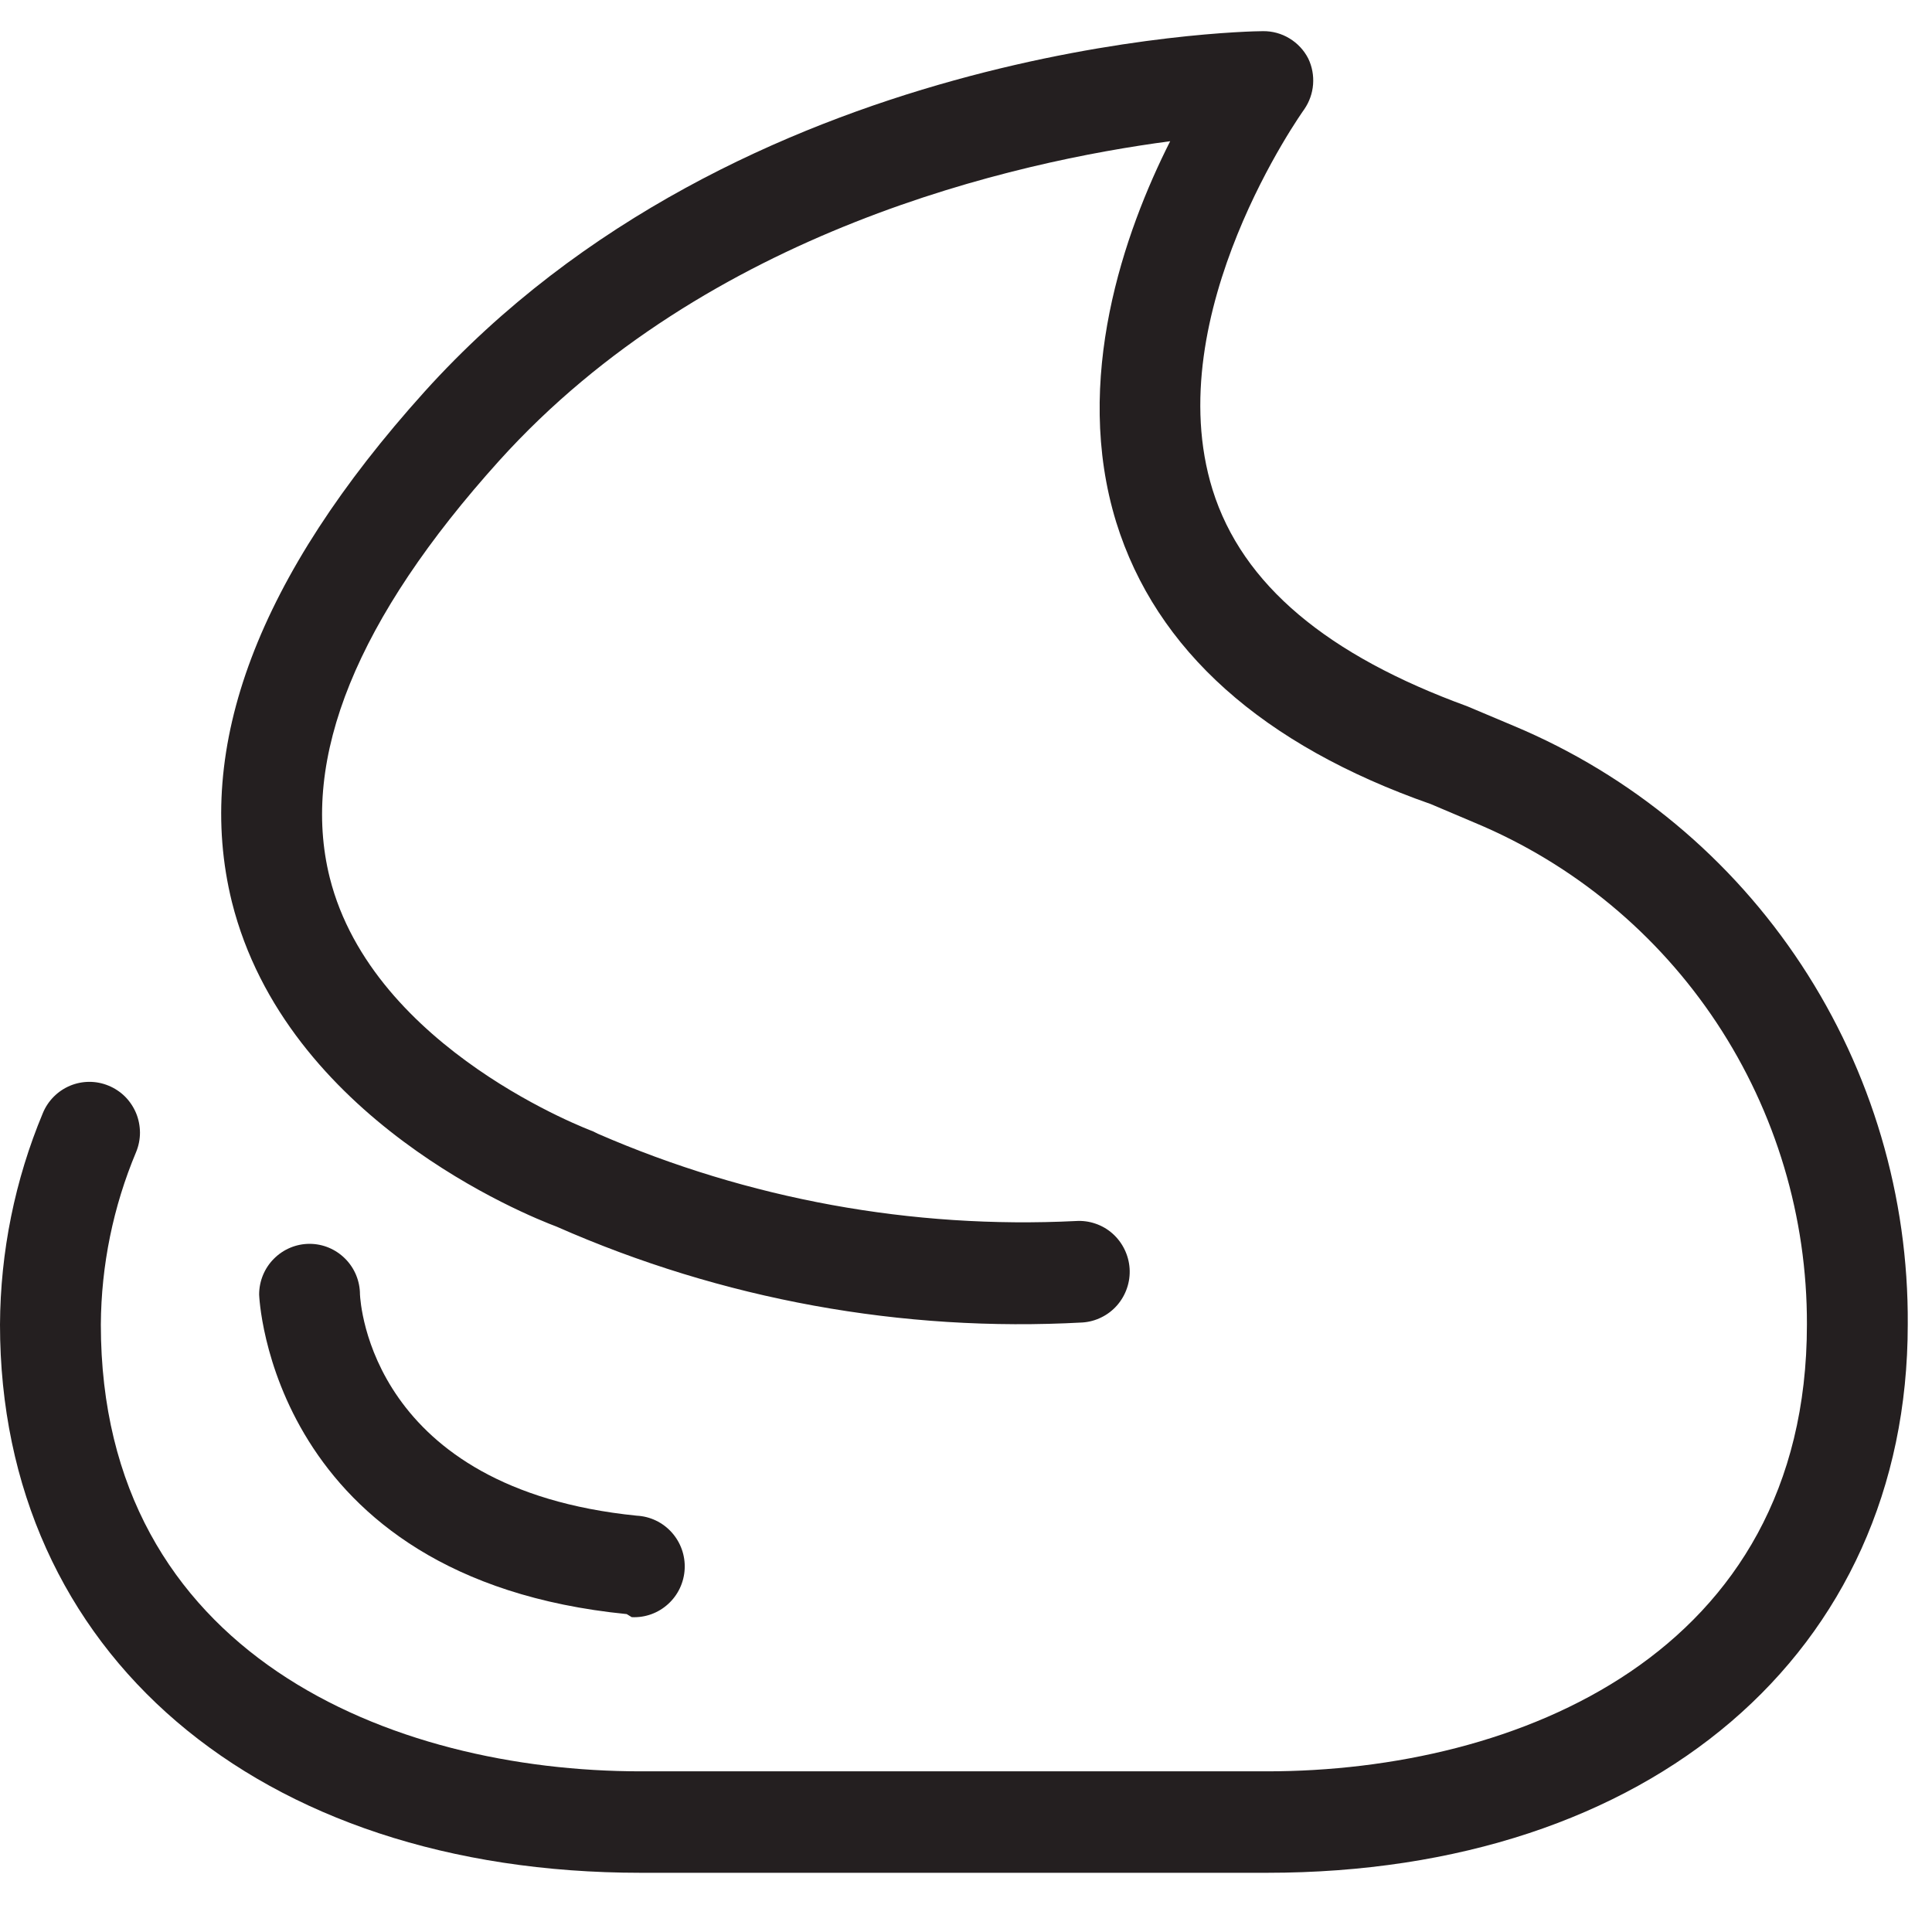 <svg width="31" height="31" viewBox="0 0 31 31" fill="none" xmlns="http://www.w3.org/2000/svg">
<path d="M24.293 11.649L23.541 11.332C21.308 10.518 19.933 9.387 19.456 7.857C18.582 5.041 20.904 1.786 20.928 1.753C21.009 1.635 21.058 1.498 21.069 1.355C21.08 1.212 21.054 1.069 20.992 0.94C20.924 0.806 20.819 0.694 20.69 0.616C20.562 0.538 20.414 0.498 20.265 0.5C19.925 0.5 11.867 0.679 6.811 6.286C4.142 9.249 3.106 11.983 3.721 14.473C4.595 17.956 8.454 19.503 8.931 19.682C11.585 20.853 14.475 21.379 17.368 21.22C17.475 21.213 17.578 21.185 17.674 21.137C17.77 21.09 17.855 21.024 17.925 20.944C17.995 20.863 18.049 20.77 18.083 20.669C18.118 20.567 18.132 20.46 18.125 20.353C18.118 20.246 18.09 20.142 18.043 20.046C17.996 19.95 17.931 19.864 17.851 19.793C17.771 19.722 17.678 19.668 17.577 19.634C17.476 19.599 17.369 19.585 17.263 19.592C14.634 19.722 12.01 19.243 9.594 18.192L9.513 18.152C9.513 18.152 5.986 16.85 5.291 14.083C4.813 12.17 5.727 9.924 8.009 7.393C11.35 3.69 16.309 2.592 18.776 2.266C18.04 3.723 17.207 6.091 17.91 8.378C18.549 10.437 20.265 11.959 22.958 12.902L23.67 13.204C25.25 13.864 26.599 14.982 27.547 16.415C28.494 17.848 28.998 19.531 28.993 21.252C28.993 26.55 24.326 28.422 20.329 28.422H10.282C6.286 28.422 1.618 26.55 1.618 21.252C1.624 20.301 1.816 19.361 2.184 18.485C2.225 18.386 2.246 18.279 2.246 18.172C2.245 18.064 2.224 17.958 2.183 17.859C2.141 17.76 2.081 17.67 2.005 17.594C1.929 17.519 1.838 17.459 1.739 17.419C1.542 17.338 1.321 17.339 1.124 17.421C0.927 17.504 0.77 17.661 0.688 17.859C0.239 18.933 0.006 20.087 0 21.252C0 26.518 4.134 30.05 10.282 30.05H20.329C26.477 30.05 30.611 26.518 30.611 21.252C30.625 19.201 30.031 17.193 28.906 15.483C27.781 13.772 26.175 12.438 24.293 11.649Z" fill="#241F20"/>
<path d="M10.136 25.948C10.351 25.959 10.561 25.883 10.72 25.738C10.88 25.593 10.975 25.391 10.986 25.175C10.997 24.959 10.922 24.748 10.777 24.587C10.633 24.427 10.432 24.331 10.217 24.32C5.946 23.889 5.784 20.902 5.776 20.772C5.776 20.556 5.691 20.349 5.539 20.197C5.387 20.044 5.182 19.958 4.967 19.958C4.753 19.958 4.547 20.044 4.395 20.197C4.243 20.349 4.158 20.556 4.158 20.772C4.158 20.772 4.312 25.329 10.056 25.899L10.136 25.948Z" fill="#241F20"/>
</svg>
